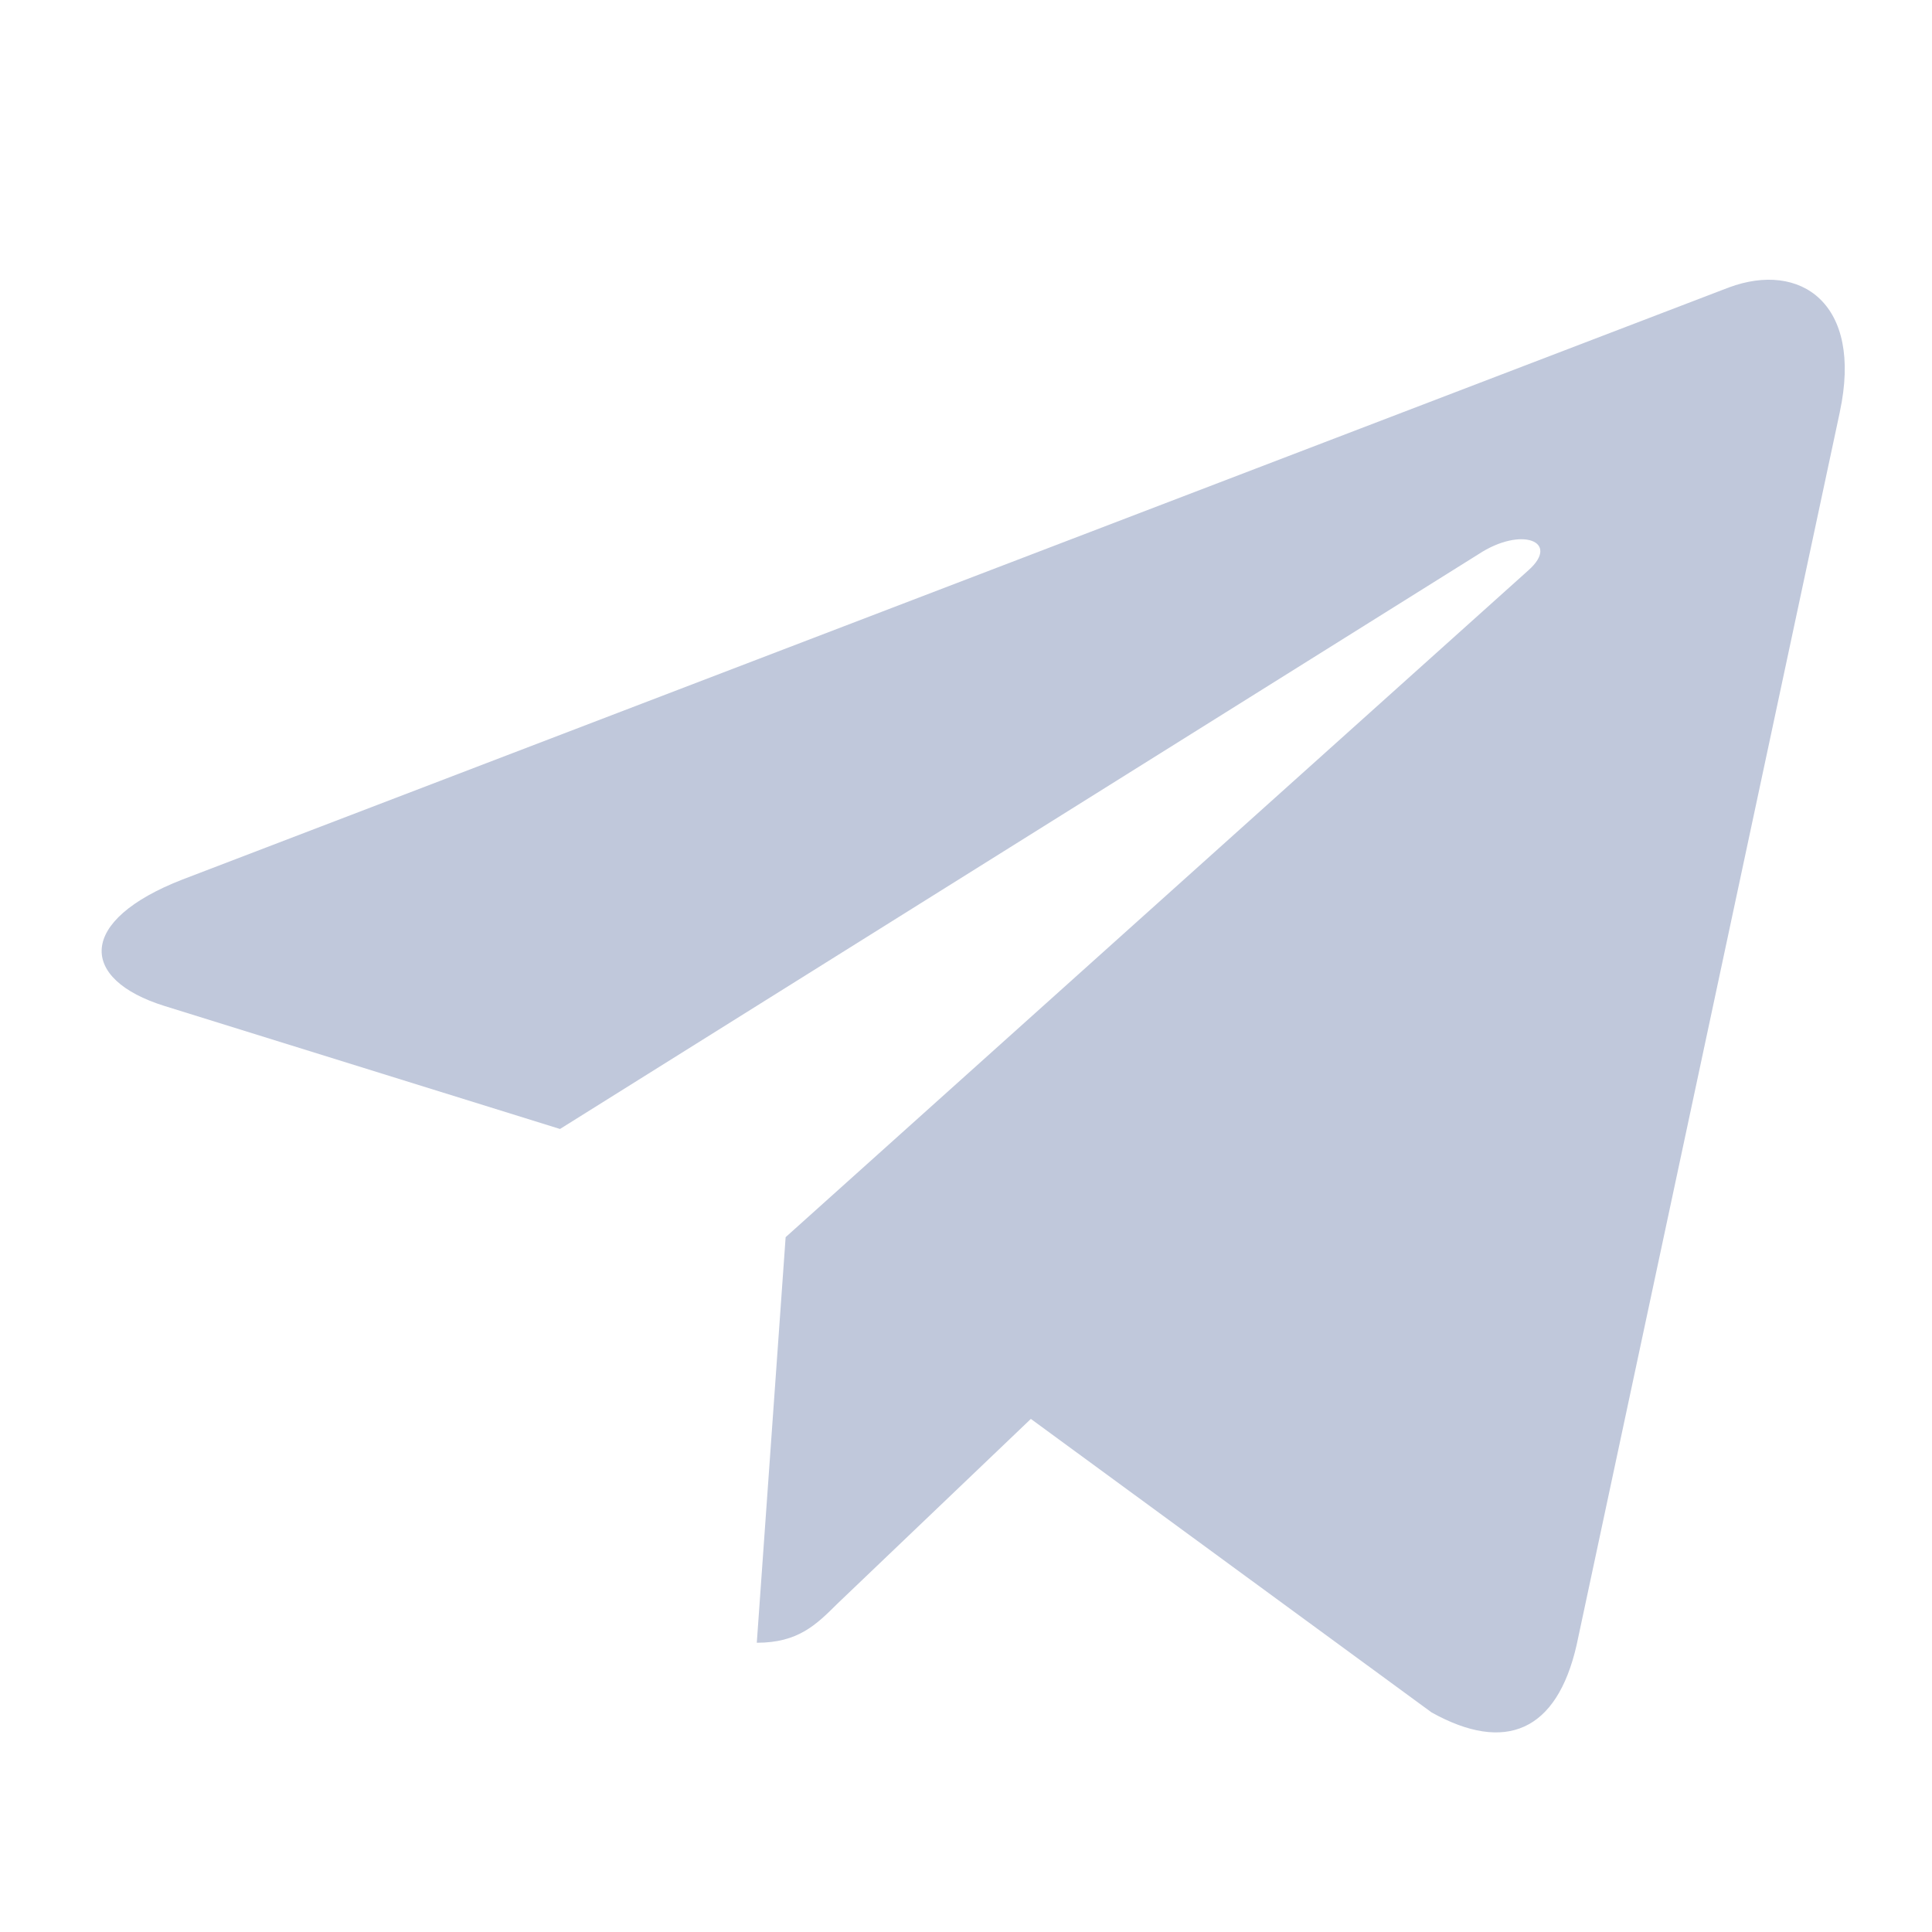 <?xml version="1.0" encoding="UTF-8"?> <svg xmlns="http://www.w3.org/2000/svg" width="14" height="14" viewBox="0 0 14 14" fill="none"> <g clip-path="url(#clip0_10_1165)"> <path d="M5.693 8.965L5.484 11.904C5.783 11.904 5.913 11.775 6.068 11.621L7.47 10.282L10.374 12.409C10.906 12.705 11.282 12.549 11.425 11.919L13.332 2.986L13.332 2.985C13.501 2.198 13.047 1.89 12.528 2.083L1.323 6.373C0.558 6.67 0.57 7.096 1.193 7.29L4.058 8.181L10.712 4.017C11.025 3.81 11.31 3.924 11.076 4.132L5.693 8.965Z" fill="#C0C8DB"></path> </g> <defs> <clipPath id="clip0_10_1165"> <rect width="12.632" height="12.632" fill="white" transform="translate(0.737 0.975)"></rect> </clipPath> </defs> </svg> 